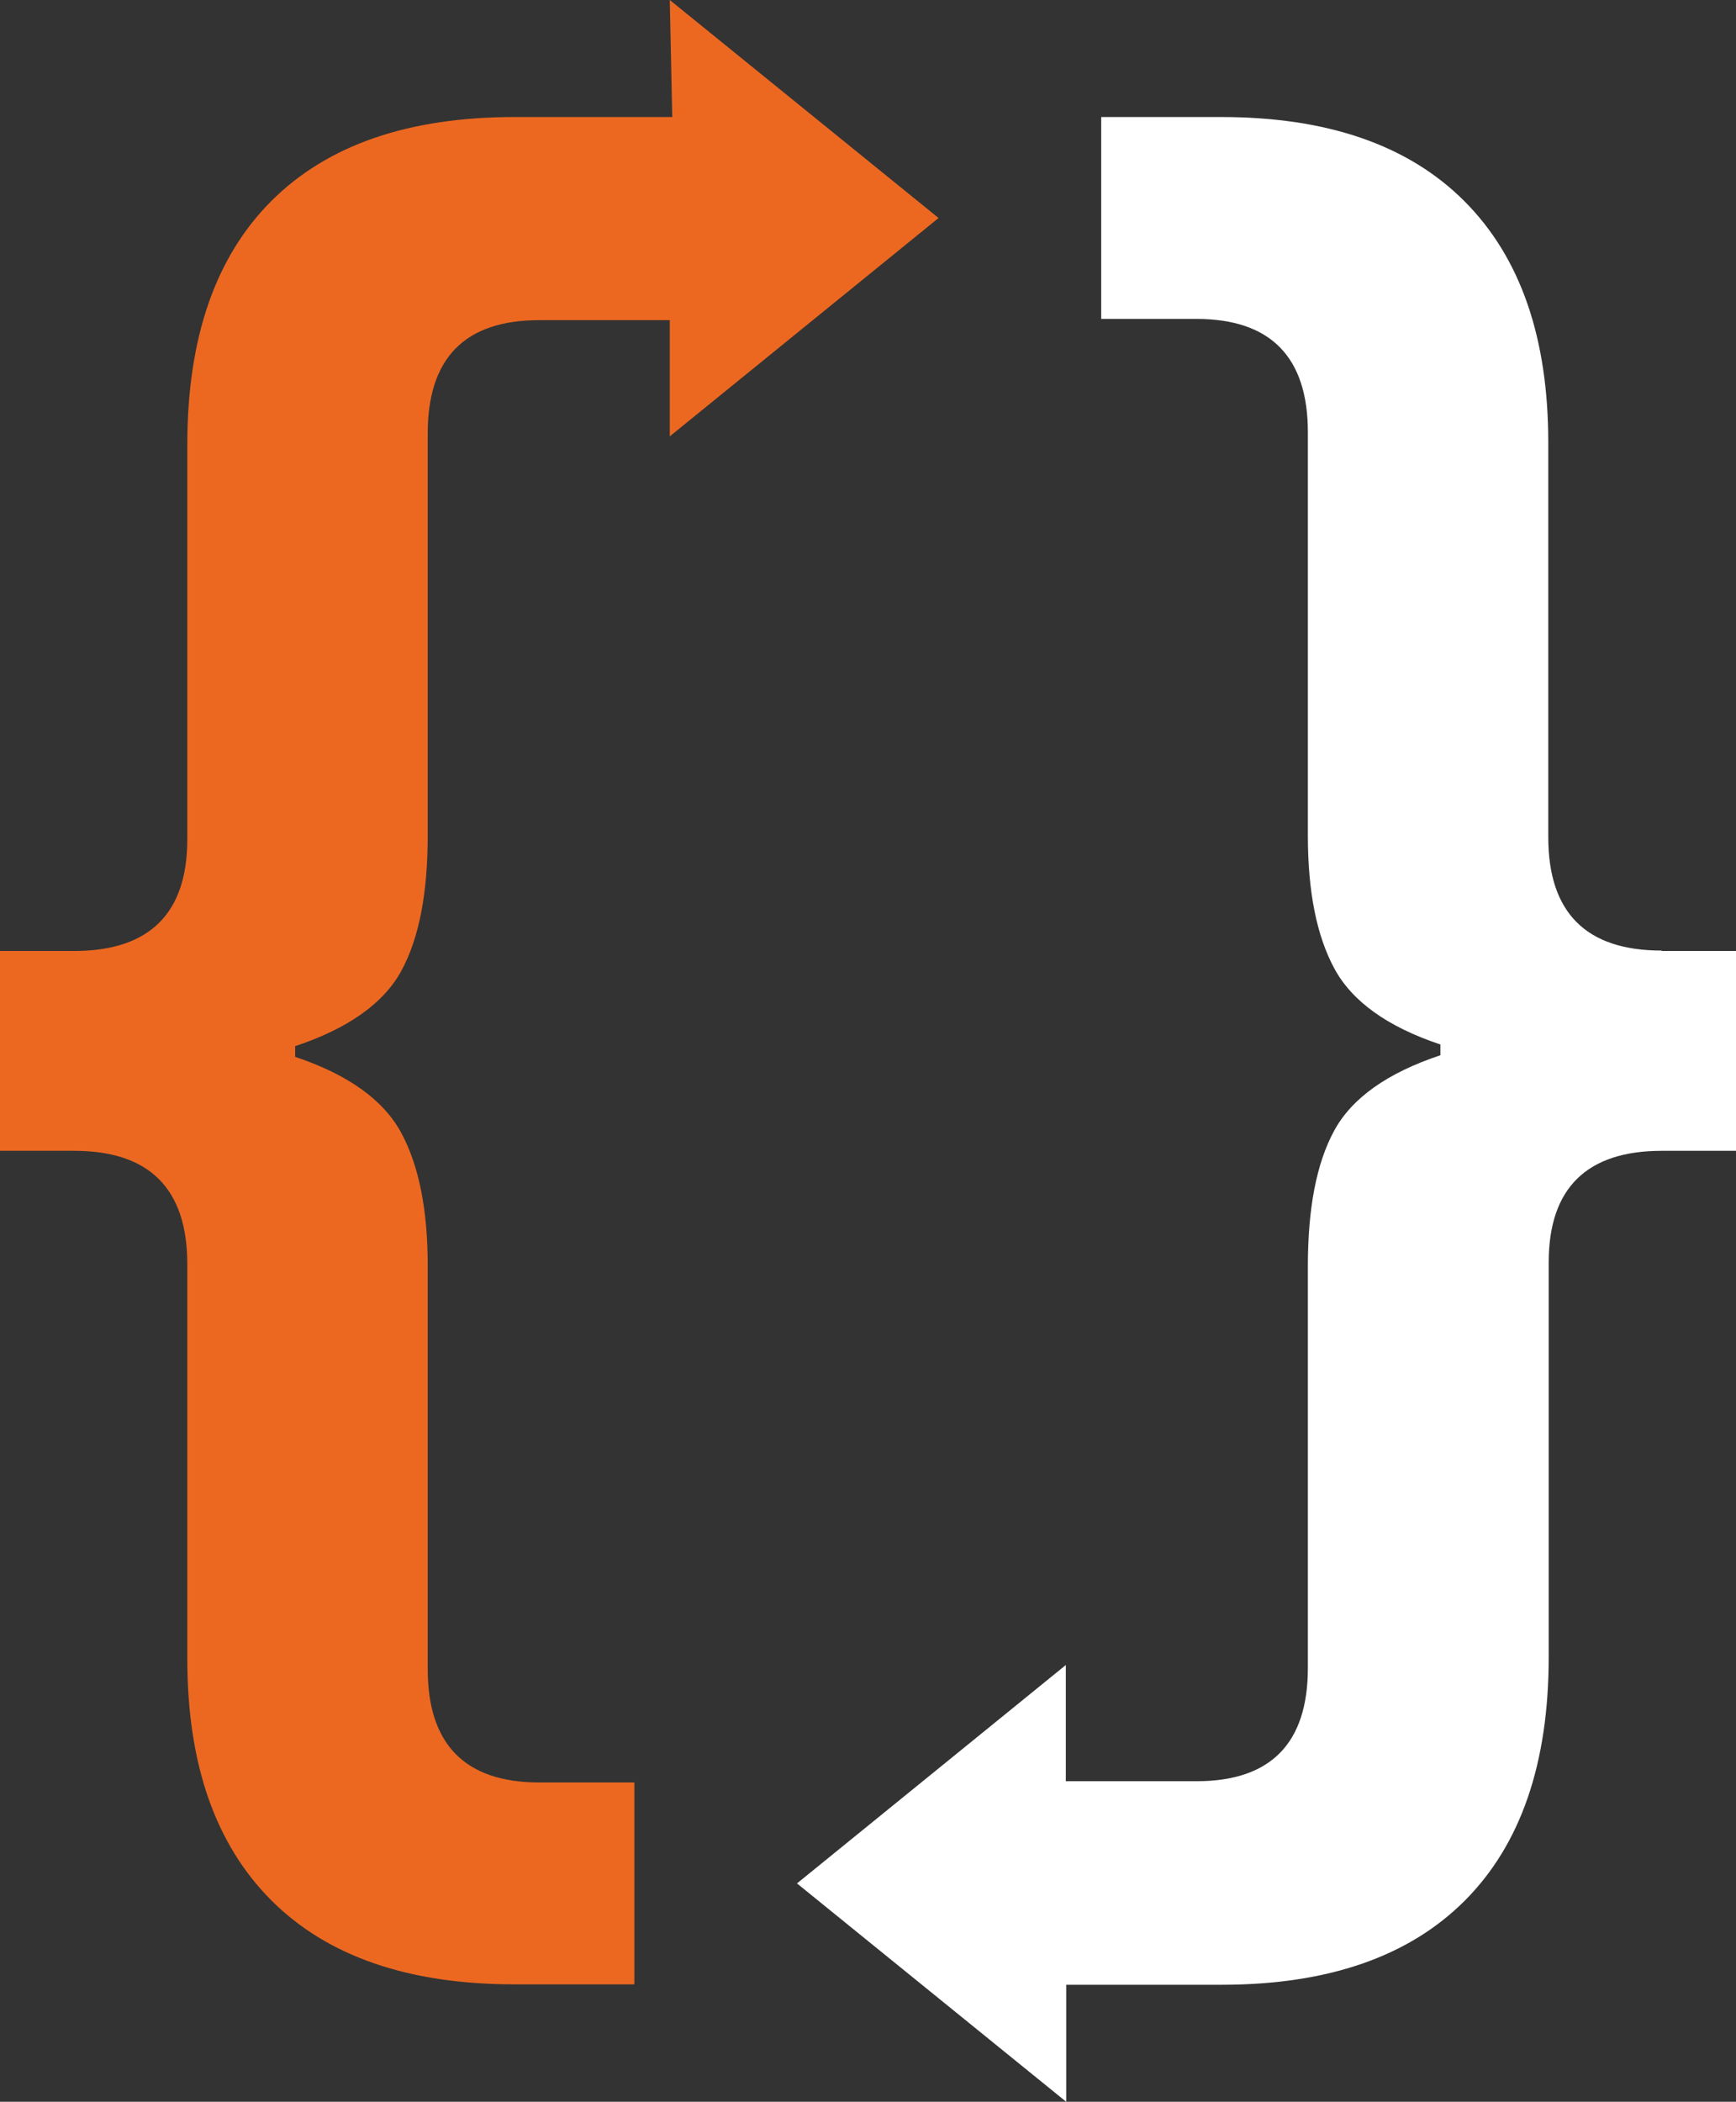 <?xml version="1.0" encoding="UTF-8"?> <svg xmlns="http://www.w3.org/2000/svg" width="214" height="259" viewBox="0 0 214 259" fill="none"><rect x="0" y="0" width="214" height="259" fill="#333333" stroke="none"/><path d="M115.754 26.91L82.565 0L82.87 14.42H63.434C50.341 14.42 40.344 17.873 33.442 24.778C26.541 31.683 23.09 41.686 23.09 54.785V103.427C23.09 112.567 18.421 117.187 9.134 117.187H0V141.813H9.134C18.421 141.813 23.09 146.484 23.09 155.776V204.418C23.09 217.365 26.541 227.266 33.442 234.171C40.344 241.077 50.341 244.529 63.434 244.529H78.201V219.65H66.479C57.344 219.65 52.726 214.979 52.726 205.687V155.979C52.726 149.124 51.66 143.691 49.478 139.629C47.296 135.568 42.932 132.42 36.386 130.236V128.916C42.932 126.733 47.296 123.636 49.478 119.624C51.66 115.613 52.726 110.079 52.726 102.92V53.415C52.726 44.123 57.293 39.452 66.479 39.452H82.565V53.77L115.703 26.86L115.754 26.91Z" fill="#EC6821"></path><path d="M204.815 117.136C195.528 117.136 190.859 112.465 190.859 103.173V54.532C190.859 41.584 187.409 31.683 180.507 24.778C173.605 17.873 163.608 14.42 150.516 14.42H135.748V39.299H147.471C156.605 39.299 161.223 43.971 161.223 53.262V102.97C161.223 109.825 162.289 115.258 164.471 119.32C166.653 123.382 171.017 126.53 177.564 128.713V130.033C171.017 132.216 166.653 135.314 164.471 139.325C162.289 143.336 161.223 148.87 161.223 156.03V205.535C161.223 214.826 156.656 219.498 147.471 219.498H131.384V205.179L98.246 232.09L131.435 259V244.58H150.566C163.659 244.58 173.656 241.127 180.558 234.222C187.459 227.317 190.91 217.314 190.91 204.214V155.573C190.91 146.433 195.579 141.813 204.866 141.813H214V117.187H204.866L204.815 117.136Z" fill="white"></path></svg> 